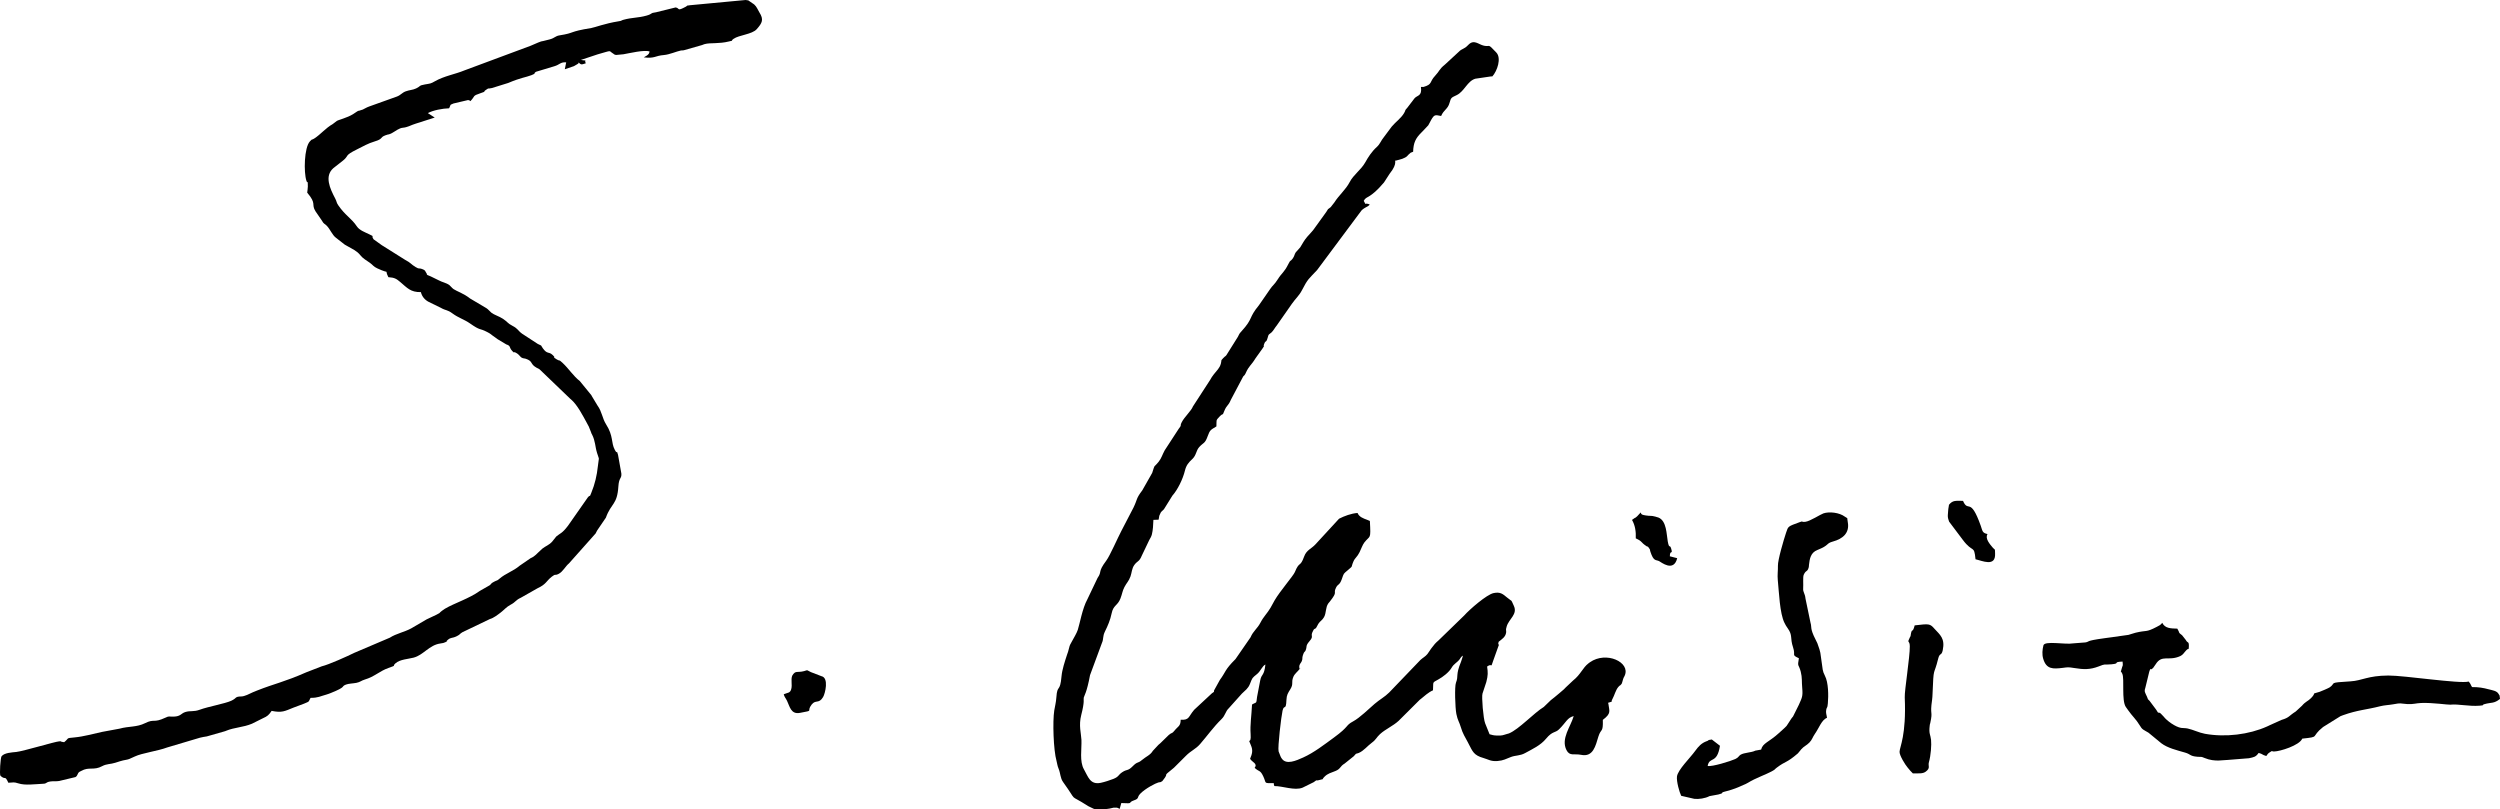 <!-- Generator: Adobe Illustrator 21.1.0, SVG Export Plug-In  -->
<svg version="1.1"
	 xmlns="http://www.w3.org/2000/svg" xmlns:xlink="http://www.w3.org/1999/xlink" xmlns:a="http://ns.adobe.com/AdobeSVGViewerExtensions/3.0/"
	 x="0px" y="0px" width="1453.352px" height="470.579px" viewBox="0 0 1453.352 470.579"
	 style="enable-background:new 0 0 1453.352 470.579;" xml:space="preserve">
<style type="text/css">
	.st0{fill-rule:evenodd;clip-rule:evenodd;}
</style>
<defs>
</defs>
<g>
	<path class="st0" d="M867.578,44.402c2.846-3.185,5.373-10.591,2.305-13.845c-5.393-5.716-3.209-3.141-7.172-3.984
		c-3.341-0.711-5.81-4.002-9.221-0.393c-2.518,2.664-3.407,1.809-5.578,4.054l-7.826,7.223c-3.6,2.898-3.074,3.715-5.78,6.573
		c-3.476,3.674-1.375,4.939-6.752,6.51l-1.508-0.02c0.768,5.554-2.179,4.74-3.766,6.672l-4.184,5.482
		c-1.842,1.995-0.575,0.868-1.833,3.033c-1.746,3.006-4.937,5.183-7.191,7.882l-4.411,5.908c-2.09,2.526-2.203,4.055-4.293,5.956
		c-2.972,2.705-4.981,5.866-6.752,9.034c-2.339,4.185-6.805,7.091-9.018,11.397c-2.205,4.292-6.301,7.667-8.89,11.816l-2.127,2.715
		c-2.628,2.205-0.594-0.158-2.585,2.815l-6.359,8.816c-1.521,2.337-3.059,3.65-4.675,5.57c-1.956,2.323-2.462,3.526-4.087,6.161
		l-2.625,2.942c-0.781,1.13-0.678,2.166-1.816,3.67c-1.545,2.04-1.031,0.233-2.44,3.063c-2.534,5.089-3.727,5.004-6.174,8.906
		c-2.029,3.238-2.899,3.351-4.508,5.768l-6.414,9.27c-6.361,7.742-3.106,7.421-10.189,15.211c-1.202,1.322-1.311,1.514-2.146,3.291
		l-5.825,9.297c-1.518,2.587-1.039,1.263-2.581,2.928c-1.857,2.006-0.748,0.847-1.438,3.323c-0.736,2.643-2.304,3.847-4.115,6.204
		c-0.775,1.01-1.59,2.155-2.118,3.222l-10.024,15.457c-0.757,2.279-5.036,6.198-6.49,9.153c-1.325,2.694,0.375,1.062-1.779,3.844
		l-8.097,12.439c-1.386,2.495-1.895,4.668-3.575,6.725c-3.241,3.969-1.848,0.753-3.719,6.438l-5.762,10.148
		c-3.731,4.87-2.712,5.055-5.101,9.989l-7.029,13.536c-2.108,3.966-6.628,14.404-8.769,17.275c-5.24,7.027-2.267,6.057-5.1,10.124
		l-5.942,12.454c-2.858,5.126-4.477,14.498-5.547,17.716c-0.675,2.03-2.351,4.727-3.46,6.796c-0.936,1.745-1.159,1.853-1.618,3.796
		c-0.572,2.418-0.584,2.075-1.142,3.78c-1.298,3.964-2.885,8.682-3.229,12.617c-0.862,9.844-2.462,4.328-3.003,12.266
		c-0.213,3.118-0.791,4.875-1.223,7.621c-0.99,6.294-0.499,22.943,1.335,29.388c0.488,1.718,0.385,2.484,1.154,4.34
		c1.201,2.895,0.971,5.529,2.64,7.845c9.303,12.917,2.253,6.126,14.299,13.812c0.135,0.086,0.301,0.192,0.442,0.275l3.026,1.456
		c1.487,0.898,8.49,0.1,9.29-0.117l2.326-0.519c2.214,0.079,1.566-0.305,3.521,0.714l0.935-3.392
		c7.876,0.409,3.194-0.142,7.417-1.584c3.205-1.094,1.54-1.707,3.606-3.841c2.98-3.079,8.977-6.124,10.512-6.54l0.819-0.145
		c0.784-0.211,0.409,0.155,1.289-0.552c0.599-0.482-1.257,1.714,0.585-0.584c4.23-5.28-1.266-1.124,6.12-7.067
		c0.112-0.09,0.264-0.224,0.368-0.319l6.86-6.844c2.948-3.005,5.591-3.792,8.235-6.821c4.008-4.595,7.896-10.077,12.346-14.388
		c2.458-2.381,2.273-4.504,4.41-6.519l7.532-8.404c1.921-1.909,3.572-2.858,4.68-5.616c1.54-3.84,1.122-3.292,4.228-5.854
		c2.026-1.672,2.957-4.658,4.772-5.455c-0.76,7.007-2.233,5.077-3.041,9.322l-1.808,9.485c-0.549,4.368-0.114,2.738-2.931,4.453
		c-0.297,6.641-1.204,11.642-0.815,17.228c0.465,6.696-2.1,1.365,0.132,6.38c1.37,3.079,0.753,5.053-0.439,7.933
		c1.114,1.977,4.593,2.771,2.642,5.269c2.661,2.461,3.195,1.092,5.004,4.916c2.046,4.323-0.061,3.96,6.133,3.987
		c-0.078,0.215,0.029,0.957,0.309,1.682c4.931-0.04,11.81,2.805,16.429,0.927l6.465-3.191c2.937-2.103,0.224-0.37,3.477-1.304
		c3.39-0.974,0.503,0.41,2.862-1.933c1.81-1.797,3.642-2.197,6.341-3.278c3.021-1.21,2.504-2.664,5.273-4.292l5.336-4.275
		c2.209-2.403,0.438-0.885,2.904-1.913c2.879-1.2,5.042-4.081,7.7-6.022c2.37-1.731,2.579-3.02,4.652-4.92
		c3.129-2.865,7.557-4.717,10.793-7.695l12.377-12.327c0.118-0.09,0.291-0.201,0.407-0.294c2.275-1.833,4.481-3.941,7.217-5.152
		c0.375-5.152-0.738-4.202,3.135-6.327c2.565-1.408,6.151-4.111,7.703-6.817c1.356-2.364,3.106-2.832,4.704-4.952
		c0.863-1.146,0.513-1.176,1.891-2.08c-0.328,1.047-0.737,2.638-1.168,3.68c-3.253,7.857-1.289,8-2.914,12.096
		c-0.863,2.176-0.466,14.611,0.233,18.137c0.75,3.788,1.746,4.727,2.589,7.674c1.045,3.659,2.537,5.891,4.131,8.887l0.48,0.948
		c2.287,4.292,2.851,6.523,8.569,8.122c2.817,0.788,4.207,2.058,8.166,1.747c3.514-0.276,4.926-1.269,7.87-2.368
		c2.705-1.01,5.206-0.628,8.127-2.234c4.346-2.389,8.976-4.464,12.225-8.389c3.771-4.556,5.259-3.204,7.555-5.458
		c4.304-4.224,4.654-6.687,8.51-7.685c-1.751,6.165-7.571,13.138-4.203,19.777c1.892,3.731,4.531,1.919,8.474,2.755
		c7.101,1.506,8.445-5.349,10.07-10.589c1.552-5.004,2.818-1.971,2.586-9.738c5.14-3.882,3.728-5.054,3.231-9.357
		c-0.033-0.286-0.156-0.357-0.248-0.528c3.803-1.341,1.251,0.151,2.625-2.29c1.128-2.003,1.85-5.158,3.385-6.928
		c1.116-1.286,0.809-0.54,1.42-1.26c0.832-0.981,0.315-0.187,0.767-1.219c0.318-0.728,0.229-1.056,0.619-2.147
		c0.677-1.894,0.043-0.043,0.918-1.987c3.498-7.763-10.729-14.464-20.254-7.745l-0.775,0.577c-3.467,2.631-4.423,6.402-9.06,10.082
		l-4.222,3.974c-0.321,0.397-0.643,0.708-1.015,1.051c-1.68,1.549-3.809,3.196-5.572,4.704c-1.435,1.227-1.623,1.124-3,2.539
		l-3.141,3.025c-5.801,3.533-14.368,12.956-20.241,15.388l-1.255,0.352c-1.973,0.549-2.597,1.067-5.903,0.886
		c-2.277-0.125-2.122-0.26-4.129-0.749l-2.551-6.334c-1.086-2.573-2.161-15.545-1.553-17.327l2.221-6.722
		c1.005-3.877,0.97-5.615,0.456-8.986c3.232-2.339,1.895,1.648,3.512-3.291l2.875-8.042c1.322-3.014-0.484,0.147,0.32-3.06
		c1.869-1.519,4.042-2.768,4.357-5.452c0.198-1.688-0.491-0.698,0.318-3.468c1.278-4.375,6.496-7.064,4.155-11.986
		c-2.075-4.362-0.279-1.77-3.965-4.85c-2.453-2.049-3.942-3.369-7.814-2.551c-4.021,0.849-13.908,9.465-17.075,13.018
		l-14.966,14.525c-0.868,0.781-1.439,1.243-2.106,2.013l-1.198,1.515c-0.088,0.108-0.22,0.262-0.309,0.371
		c-1.193,1.455-1.731,2.635-2.808,3.986c-1.171,1.471-2.642,2.13-4.087,3.473l-18.134,18.892c-2.653,2.637-5.461,4.03-8.521,6.659
		c-3.273,2.812-8.529,8.024-12.4,10.103c-4.754,2.552-1.969,2.701-11.199,9.432c-5.525,4.03-11.519,8.727-17.902,11.608
		c-4.127,1.864-9.776,4.349-12.348,0.696c-0.505-0.718-0.253-0.287-0.802-1.37c-0.194-0.382-1.104-2.813-1.126-2.905
		c-0.578-2.448,1.544-20.356,2.301-23.648c0.92-3.997,2.012,0.445,2.269-6.301c0.108-2.827,0.872-3.936,2.249-6.147
		c2.05-3.294,0.363-3.779,1.752-7.195c0.763-1.879,2.57-3.075,3.686-4.625c0.832-2.171-0.117,1.949-0.225-1.073
		c-0.066-1.812,1.026-2.286,1.474-3.487c0.615-1.649,0.016-1.527,0.643-3.461c0.8-2.472,1.106-1.658,1.523-2.659
		c1.065-2.555-0.213-2.539,2.309-5.465c2.568-2.977,0.559-2.592,1.662-5.167c1.222-2.851,1.252-1.377,2.24-2.659l1.083-1.99
		c0.044-0.077,0.137-0.255,0.183-0.327c1.033-1.625,2.219-1.917,3.285-3.851c1.372-2.49,0.766-5.523,2.463-7.954
		c0.007-0.011,0.725-0.852,0.951-1.14c4.89-6.223,1.642-4.193,3.553-8.051c1.14-2.301,2.005-1.149,3.353-4.932
		c1.294-3.626,0.746-2.846,3.635-5.321c3.227-2.764,1.438-1.075,3.157-5.025c0.904-2.077,2.126-2.424,3.553-5.358
		c0.775-1.596,1.755-4.289,2.692-5.504c3.525-4.567,3.895-1.286,3.273-12.6c-2.045-0.987-4.677-1.471-6.258-3.201
		c-0.366-0.4-0.593-0.735-0.921-1.442c-3.727,0.295-7.63,1.755-10.736,3.345l-13.748,14.938c-2.32,2.538-5.163,3.209-6.547,7.037
		c-2.415,6.676-2.626,2.287-5.425,9.101c-0.852,2.074-8.74,11.18-11.729,16.371c-0.981,1.703-1.325,2.494-2.394,4.333
		c-1.878,3.231-4.061,5.116-5.849,8.626c-1.748,3.433-4.229,4.896-5.757,8.534l-8.755,12.663c-6.464,6.45-5.51,7.292-9.095,12.13
		l-3.352,6.061c-0.374,1.196,0.689,0.313-1.244,1.685l-10.305,9.578c-3.422,3.925-2.676,6.143-7.874,5.804
		c0.013,3.817-1.683,3.889-3.494,6.218c-1.71,2.2-1.495,0.948-3.421,2.64l-4.884,4.769c-0.671,0.521-0.394,0.336-1.122,0.951
		l-3.239,3.473c-1.524,2.564-3.832,3.23-6.391,5.392c-2.555,2.159-2.422,0.63-5.332,3.583c-2.932,2.974-3.212,1.545-6.111,3.491
		c-2.453,1.647-1.859,2.572-5.096,3.868c-1.996,0.799-5.197,1.827-7.315,2.275c-6.299,1.333-7.381-3.588-9.818-7.795
		c-2.668-4.606-1.255-11.815-1.467-17.165c-0.141-3.572-1.691-8.365-0.114-14.46c2.081-8.047,1.211-9.012,1.454-10.077
		c0.269-1.177,1.766-2.877,3.653-13.089l6.858-18.556c1.22-2.711,0.292-3.744,1.879-6.947c1.542-3.109,3.052-6.568,3.822-10.395
		c0.986-4.896,3.465-4.377,5.126-8.66c1.089-2.807,1.068-4.215,2.289-6.597c1.279-2.497,2.528-3.384,3.55-6.237
		c0.758-2.114,0.726-4.583,2.238-6.664c1.778-2.448,2.876-1.781,4.307-5.357l4.396-9.192c0.643-1.139,1.181-1.923,1.51-3.272
		c0.589-2.409,0.783-5.538,0.868-8.378l3.036-0.119c0.127-0.571,0.31-2.01,0.389-2.288l0.88-1.928
		c0.919-1.276,1.581-1.122,2.495-2.937l4.223-6.799c3.063-3.434,6.089-9.591,7.308-14.587c0.748-3.063,2.061-4.637,4.31-6.743
		c2.345-2.194,2.126-4.865,3.991-6.925c2.466-2.723,3.304-1.86,4.844-6.15c1.416-3.94,1.828-3.806,5.155-5.864
		c0.186-3.674-0.516-3.318,1.791-5.686c2.557-2.624,1.462,0.011,2.742-3.177c1.533-3.821,2.271-2.776,3.872-6.612l7.15-13.53
		c1.343-1.575,0.075,0.303,1.009-1.139c0.091-0.141,0.198-0.308,0.279-0.458c0.084-0.154,0.157-0.34,0.23-0.502
		c1.954-4.313,3.049-4.194,5.67-8.512l4.26-5.967c1.504-2.415,0.015-0.136,0.647-2.009c1.023-3.032,1.159-0.426,2.164-4.038
		c0.606-2.176,0.445-1.501,1.96-2.8c0.104-0.088,0.269-0.219,0.371-0.318c1.002-0.965,1.869-2.671,2.981-3.995l8.697-12.453
		c2.054-2.997,4.228-4.738,5.85-7.881c3.581-6.939,3.99-6.582,8.842-11.795l25.168-33.778c1.59-2.614,4.915-3.004,5.411-4.41
		c-3.935-1.417-1.411,1.396-3.45-2.057c1.705-3.228,3.361-0.758,11.771-10.699l3.228-4.988c5.38-6.676,2.146-7.947,3.857-7.752
		l3.555-1.004c3.024-1.19,2.582-1.506,3.804-2.615c1.514-1.374,0.519-0.616,2.497-1.492c0.17-5.316,1.504-7.874,4.765-11.123
		c0.141-0.141,0.545-0.553,0.685-0.694l3.351-3.548c0.481-0.74,1.146-2.209,1.653-3.086c1.875-3.246,2.268-3.042,5.818-2.34
		c1.581-3.675,3.858-3.916,4.865-7.539c0.95-3.42,1.178-3.094,4.306-4.649c4.357-2.167,6.09-8.105,10.698-9.473l8.66-1.277
		c0.105-0.011,0.355-0.032,0.437-0.041L867.578,44.402z"/>
	<path class="st0" d="M374.266,33.348c6.656,0.776,6.209-0.916,11.791-1.366c3.07-0.248,7.327-2.126,9.644-2.587
		c1.178-0.235,0.685,0.129,2.276-0.298l9.703-2.775c1.87-0.468-0.391,0.052,1.46-0.508c0.17-0.052,0.333-0.131,0.512-0.179
		c3.465-0.927,8.085-0.027,14.132-1.535c3.889-0.969,0.206,0.251,2.654-1.507c3.146-2.26,10.758-2.58,13.461-5.616
		c3.264-3.668,4.199-5.593,1.59-9.725c-0.853-1.351-1.587-3.393-2.967-4.586c-0.523-0.453-0.563-0.393-1.204-0.841
		c-0.293-0.204-1.178-0.829-1.225-0.857c-1.675-0.992-0.179-0.625-2.618-0.968l-32.217,3.022c-3.056,0.363-0.982,0.029-2.565,0.874
		c-5.407,2.887-3.302,0.89-5.907,0.42l-11.407,2.819c-3.63,0.444-1.748,0.861-5.44,1.915c-4.98,1.422-8.409,1.044-13.476,2.443
		c-1.979,0.545-0.143,0.457-3.116,0.934c-7.687,1.231-13.646,3.548-15.598,3.863c-13.494,2.178-9.109,2.793-18.434,4.262
		c-2.571,0.405-2.67,1.499-5.685,2.334c-7.661,2.121-2.106-0.155-11.203,3.742l-38.484,14.315
		c-5.148,2.159-11.829,3.252-17.109,6.302c-2.487,1.436-2.638,1.293-5.792,1.842c-3.719,0.648-2.268,0.929-5.103,2.303
		c-1.987,0.963-3.8,0.863-6.09,1.717c-2.178,0.813-2.885,2.189-5.095,3.015l-15.843,5.677c-0.088,0.039-0.283,0.102-0.37,0.138
		c-1.012,0.411-1.001,0.363-2.258,1.031c-0.173,0.092-1.171,0.64-1.365,0.712c-4.495,1.656-0.868-0.455-5.516,2.578
		c-3.448,2.249-8.96,3.477-9.661,4.101l-2.394,1.818c-3.951,2.199-6.889,5.915-10.659,8.348c-1.981,1.278-0.652-0.301-2.504,1.643
		c-3.393,3.561-3.655,18.117-2.043,22.905c0.822,2.441,0.733-1.546,0.821,3.377c0.014,0.788-0.277,2.639-0.367,3.542
		c5.733,6.769,2.138,6.503,4.828,10.843l3.625,5.282c1.362,2.415,1.439,1.59,2.954,3.154c1.976,2.042,3.137,5.357,5.363,7.002
		l5.054,3.936c0.819,0.438,0.939,0.522,1.706,0.968c2.924,1.698,5.284,2.615,7.266,5.103c1.66,2.083,3.549,2.997,5.663,4.525
		c1.821,1.315,1.948,2.115,4.281,3.199c8.34,3.874,3.71-0.251,6.437,5.12c3.724,0.237,4.78,1.036,6.951,2.858
		c3.98,3.342,5.941,5.962,11.958,5.829c0.633,2.652,2.369,4.594,4.624,5.726l6.895,3.365c3.215,1.85,3.659,0.945,6.908,3.354
		c3.306,2.452,6.876,3.492,10.056,5.72c6.497,4.552,5.249,2.528,10.029,5.018c2.121,1.104,1.633,1.007,3.312,2.189
		c1.386,0.975,1.744,1.204,2.827,2.031l4.997,2.992c2.763,0.879,1.48,1.636,3.366,3.723c1.893,2.094,0.123-0.304,3.036,1.624
		c1.013,0.671,1.838,1.966,2.496,2.342c1.25,0.716,1.562,0.143,3.681,1.162c2.746,1.323,1.485,2.674,4.955,4.665
		c1.371,0.785,0.508,0.055,1.849,1.009l17.827,17.12c0.107,0.1,0.278,0.215,0.389,0.31c3.75,3.209,6.925,9.497,9.306,13.838
		l0.732,1.371c0.074,0.131,0.181,0.3,0.253,0.43l1.337,3.315c0.605,1.657,0.018,0.26,0.637,1.489
		c1.987,3.945,1.704,6.83,2.897,10.674c1.547,4.983,1.115,1.608,0.472,7.831c-0.541,5.238-1.74,10.366-3.774,15.299
		c-1.507,3.659-0.121,0.583-1.973,2.626l-11.585,16.567c-3.468,4.621-4.707,4.434-6.845,6.288l-2.399,3.001
		c-1.776,1.967-3.679,2.484-5.636,4.008l-1.095,1.018c-2.161,1.868-3.13,3.46-5.783,4.575l-6.391,4.391
		c-3.687,3.173-8.178,4.472-11.651,7.494c-1.711,1.489-1.154,0.712-3.181,1.797c-2.351,1.259-1.03,0.876-2.618,2.093l-5.678,3.244
		c-6.023,4.378-14.865,7.171-20.04,10.231c-0.121,0.072-0.299,0.177-0.415,0.253c-5.678,3.761,1.019,0.697-10.46,6.058l-8.988,5.252
		c-4.064,2.203-8.656,2.979-12.418,5.406l-20.675,8.809c-3.48,1.743-14.897,6.913-18.884,7.824l-8.982,3.48
		c-12.913,5.685-18.273,6.516-28.615,10.6c-0.153,0.061-0.336,0.136-0.488,0.197l-1.915,0.784c-2.076,0.969-4.829,2.438-6.777,2.47
		c-3.941,0.066-2.469,0.949-5.888,2.521c-3.555,1.634-13.44,3.4-18.267,5.187c-3.616,1.339-5.478,0.44-8.375,1.337
		c-2.602,0.806-2.619,2.552-6.757,2.673c-3.151,0.092-2.449-0.496-4.867,0.63c-7.092,3.303-6.276,0.434-11.783,3.173
		c-4.935,2.454-9.404,1.681-14.882,3.208l-10.165,1.883c-5.048,1.082-10.633,2.71-15.911,3.192
		c-5.501,0.502-2.932,0.316-6.111,2.786c-3.084-0.375-0.944-0.613-2.783-0.507c-2.534,0.146-20.925,5.759-25.048,6.187
		c-2.542,0.265-6.946,0.443-8.556,2.516c-0.595,0.767-1.306,10.453-0.624,11.353c3.186,2.806,2.354-0.722,4.591,4.021
		c3.209-0.097,2.936-0.545,5.85,0.38c3.965,1.259,9.051,0.471,14.526,0.202c2.109-0.104,1.208-0.856,3.945-1.303
		c1.681-0.274,3.434,0.018,5.203-0.298l9.458-2.267c1.443-0.79,1.052-2.184,2.344-3.055l1.019-0.521
		c4.523-2.602,7.276-0.099,12.2-2.79c2.541-1.389,4.903-1.079,7.586-1.967c8.749-2.892,5.05-0.596,11.448-3.678
		c4.017-1.934,13.344-3.163,18.748-5.214l19.015-5.66c1.846-0.429,2.19-0.483,4.033-0.768l10.661-3.045
		c0.153-0.062,0.332-0.138,0.485-0.202c4.982-2.059,9.901-1.956,15.096-4.131l6.319-3.155c2.768-1.204,3.491-1.966,5.112-4.311
		c6.043,1.221,7.534,0.181,12.708-1.893l6.051-2.266c3.798-1.496,2.584-1.239,3.858-3.408c4.417,0.032,5.723-0.969,9.226-1.912
		c0.729-0.196,1.955-0.664,2.555-0.905c9.617-3.864,5.571-3.607,8.781-4.889c1.527-0.609,4.157-0.636,6.092-1.016
		c2.26-0.443,2.814-1.312,4.881-1.922c5.668-1.672,8.55-4.887,13.744-6.73c5.282-1.875,1.868-0.707,4.094-2.7
		c2.587-2.315,7.467-2.496,10.53-3.301c5.755-1.511,9.026-7.284,15.472-8.216c1.097-0.159,0.807-0.092,1.807-0.316l1.067-0.398
		c2.967-1.463-0.4,0.305,1.462-1.336c1.977-1.742,2.441-0.797,5.268-2.195c2.117-1.047,1.655-1.356,3.271-2.299l16.028-7.687
		c2.107-0.577,4.476-2.431,6.159-3.704c1.995-1.508,3.457-3.359,5.805-4.583c3.225-1.682,2.811-2.643,6.04-4.11l9.618-5.462
		c5.244-2.425,5.051-4.197,8.328-6.752c2.465-1.923,1.585-0.45,3.918-1.598c2.591-1.275,3.974-4.437,6.127-6.174l15.468-17.389
		c0.376-0.659,0.644-1.387,0.929-1.786l5.024-7.375c3.121-8.651,6.595-7.323,7.272-18.229c0.327-5.259,1.961-4.368,1.734-7.39
		l-1.95-10.926c-1.075-3.686-0.117,0.408-1.89-2.928c-2.268-4.268-0.636-7.849-5.083-14.847c-2.186-3.441-2.368-7.363-4.909-10.79
		l-3.387-5.625c-0.072-0.148-0.162-0.321-0.233-0.47l-6.727-8.23c-3.744-2.883-6.361-7.166-10.04-10.589
		c-2.532-2.355-1.291-0.704-3.312-1.964c-3.35-2.088,0.046-0.249-2.399-2.561c-2.393-2.263-3.047-0.196-5.724-3.919
		c-1.706-2.373,0.106-0.989-2.936-2.535l-9.137-5.958c-2.601-1.896-2.237-2.825-5.595-4.574c-3.052-1.59-2.532-2.097-5.566-4.105
		c-2.217-1.467-5.018-2.208-6.718-3.554c-0.818-0.647-1.877-2.011-2.874-2.606l-9.495-5.629c-3.835-3.035-7.592-4.099-9.593-5.452
		c-0.923-0.624-1.834-1.893-2.432-2.333c-1.802-1.325-4.18-1.657-6.173-2.77l-4.63-2.265c-3.643-1.515-1.484-0.514-2.643-2.082
		c-0.733-0.992-0.254-1.471-2.517-2.265c-2.145-0.753-1.18,0.366-3.672-1.103c-2.672-1.577-2.555-2.347-6.137-4.219l-12.647-7.956
		c-0.129-0.08-0.306-0.179-0.433-0.26c-0.125-0.08-0.298-0.184-0.422-0.266l-4.769-3.418c-1.801-2.613,1.137-1.122-2.561-2.939
		c-2.446-1.202-5.63-2.285-7.13-4.531c-3.28-4.91-6.765-6.32-10.903-12.398c-1.127-1.656-0.712-1.946-1.697-3.8
		c-3.239-6.103-6.305-13.09-1.132-17.683l5.749-4.519c3.526-2.87,0.408-2.65,8.002-6.411c3.67-1.817,6.279-3.43,10.372-4.654
		c4.942-1.478,2.811-2.25,6.081-3.5c2.369-0.905,1.693-0.156,4.055-1.425c1.974-1.06,3.941-2.84,6.275-3.02
		c2.588-0.2,5.036-1.703,7.428-2.382l10.994-3.515l-4.002-2.597c3.144-1.694,8.474-2.668,12.368-2.798
		c1.439-2.673-0.156-1.569,2.519-2.789l8.54-2.012c2.108,0.774,0.066-0.304,1.299,0.663c3.063-3.122,0.827-2.959,6.04-4.693
		c3.594-1.196,0.971-0.496,3.001-1.85c2.199-1.467,0.45-0.374,3.526-1.102l9.434-2.941c7.37-3.121,10.104-3.229,13.488-4.524
		c3.107-1.188,0.854-0.864,2.705-1.994l10.686-3.22c3.03-0.876,3.412-2.473,6.825-2.274l-0.804,4.042l5.297-1.805
		c4.191-2.22,2.387-1.942,2.468-2.339c1.868,1.59,1.48,1.609,4.415,0.697c-1.214-2.778,1.705-1.079-2.82-1.98l9.731-3.239
		c9.037-2.525,5.994-2.219,9.152-0.362c0.448,0.263,0.188,0.413,1.514,0.724l4.322-0.409c3.274-0.554,12.407-2.784,15.232-1.581
		c-0.274,0.971-0.347,1.218-0.996,1.826c-0.783,0.733-0.128,0.105-1.336,0.918L374.266,33.348z"/>
	<path class="st0" d="M1249.456,390.475c1.316-3.646-0.259,0.237,2.246-2.184l1.461-2.092c3.692-5.911,7.353-1.641,14.319-4.789
		c1.622-0.733,2.188-2.043,3.496-3.389c0.105-0.108,0.276-0.226,0.377-0.338c0.77-0.851,1.106,0.535,1.121-2.112
		c0.018-2.961-0.703-1.459-1.778-3.53l-2.16-2.74c-2.538-1.829-1.16-1.322-2.79-3.85c-3.887-0.122-7.091-0.096-8.753-3.384
		c-1.147,1.398-1.474,1.452-3.152,2.33c-6.556,3.434-5.569,1.79-12.321,3.421c-1.778,0.43-3.112,1.026-4.157,1.263l-14.02,1.95
		c-11.716,1.589-8.209,1.992-11.094,2.439l-7.01,0.542c-4.567,0.857-16.603-1.691-17.318,1.176
		c-0.618,2.475-0.867,5.232-0.145,7.697c1.825,6.229,5.572,6.095,11.497,5.359c2.7-0.335,2.893-0.5,6.519,0.095
		c5.546,0.91,9.223,1.001,14.185-0.899c4.522-1.731,2.113-0.792,7.421-1.25c5.735-0.495,0.256-1.311,6.543-1.596
		c0.333,3.192-0.013,1.922-0.5,4.017c-0.727,3.124-0.759,0.638,0.347,3.113c1.316,2.947-0.528,15.42,2.016,19.231l1.455,2.042
		c2.049,2.982,4.692,5.377,6.545,8.534c1.647,2.805,2.101,2.542,5.187,4.41l7.472,6.145c3.596,2.74,9.004,4.039,13.819,5.425
		c3.389,0.976,2.612,2.045,7.159,2.421c2.636,0.219,1.844-0.263,4.191,0.726c5.975,2.513,11.32,1.041,13.358,1.124l12.412-0.991
		c2.867-0.619,3.965-0.71,5.635-3.083c2.607,0.675,1.689,1.017,4.449,1.789c0.713-0.994,0.878-1.476,2.225-2.283
		c1.978-1.183,0.202-0.309,2.404-0.35c3.31-0.062,14.581-3.486,16.281-7.469c10.728-1.143,4.535-0.706,12.093-6.756l10.12-6.299
		c0.447-0.155,1.224-0.472,1.507-0.574c8.422-3.034,13.729-3.184,21.497-5.186c2.424-0.625,5.311-0.713,7.729-1.16
		c4.76-0.879,3.508-0.441,8.057-0.122c3.413,0.24,5.044-0.511,8.203-0.632c6.542-0.249,15.606,1.116,16.822,0.986
		c4.777-0.508,10.837,1.11,17.131,0.588c3.249-0.27,0.852-0.358,2.809-0.91c3.938-1.112,5.499-0.183,8.983-3.04
		c-0.359-2.85-0.033-1.402-0.827-2.874c-0.986-1.828-3.586-2.122-5.658-2.674c-3.432-0.912-5.862-1.324-9.769-1.313
		c-1.045-1.699-0.609-1.634-1.936-3.212c-5.151,1.442-37.427-3.566-46.727-3.507c-12.049,0.077-15.205,2.968-21.919,3.377
		c-13.647,0.83-8.125,0.771-12.267,3.554c-0.708,0.475-5.165,2.357-5.775,2.545c-5.658,1.74-1.251-0.087-5.055,3.728
		c-1.785,1.791-3.079,1.856-5.225,4.394l-3.601,3.317c-4.091,2.573-3.617,3.513-8.238,4.881l-7.005,3.149
		c-0.14,0.07-0.315,0.164-0.458,0.234l-0.954,0.439c-10.453,4.711-24.215,6.404-36.094,4.255c-3.479-0.629-6.752-2.36-10.046-3.073
		c-1.569-0.34-2.437-0.143-3.811-0.359c-3.307-0.52-8.297-4.103-10.219-6.636l-1.73-1.804c-0.129-0.089-0.325-0.16-0.457-0.245
		c-1.432-0.923-0.165,1.28-2.112-1.904l-3.811-5.1c-1.69-1.816-0.481-0.104-1.534-2.456c-1.064-2.376-1.72-2.934-0.988-5.017
		L1249.456,390.475z"/>
	<path class="st0" d="M1062.113,417.303c-0.202-1.769-0.814-2.796-0.442-4.734c0.379-1.973,0.641-0.334,0.94-3.697
		c0.394-4.426,0.372-12.088-1.708-16.022c-1.484-2.809-1.306-4.097-1.86-7.666c-0.968-6.225-0.297-5.075-2.54-11.263l-1.091-2.231
		c-3.321-6.461-2.083-7.146-2.864-9.551l-2.929-14.089c-0.294-3.19-1.532-3.726-1.361-5.96c0.169-2.2-0.236-6.664,0.298-7.885
		c1.297-2.966,2.094-1.499,2.891-4.237c0.244-0.838,0.129-1.114,0.161-1.396c0.428-3.861,1.033-7.291,4.86-8.814
		c7.483-2.979,4.684-3.749,9.27-5.007c5.253-1.441,9.663-4.736,8.457-11.192c-0.674-3.607,0.439-1.593-1.734-3.226
		c-3.118-2.343-8.922-3.049-12.406-1.892c-1.681,0.558-7.76,4.549-10.438,4.886c-2.965,0.373-0.907-0.684-3.297,0.196
		c-7.006,2.58-6.71,2.302-7.998,6.159c-1.363,4.081-4.853,15.854-4.741,19.268c0.084,2.534-0.384,5.338-0.073,8.334
		c0.71,6.848,1.099,19.395,3.927,24.908c0.654,1.275,0.957,1.828,1.796,2.992c3.115,4.327,1.24,5.461,3.167,11.203
		c1.624,4.839-1.2,4.17,3.37,6.276c-1.005,5.27-0.069,3.325,1.084,7.825c0.912,3.56,0.505,5.755,0.848,9.338
		c0.494,5.172-0.208,5.869-1.966,9.943l-3.388,6.791c-0.091,0.121-0.238,0.257-0.329,0.376l-0.605,0.775
		c-3.832,5.66-1.163,2.908-7.304,8.498c-5.826,5.303-9.346,5.716-10.289,9.559l-3.364,0.608c-2.328,1.214-6.438,1.057-8.646,2.422
		c-1.05,0.649-1.104,1.6-3.027,2.462c-2.785,1.247-13.515,4.601-16.047,4.014c1.024-5.732,5.438-0.819,7.15-11.724l-4.741-3.655
		c-3.965,0.647-0.438,0.088-2.954,0.982c-3.034,1.078-4.87,3.091-6.719,5.678c-2.85,3.985-10.117,10.99-10.583,14.874
		c-0.343,2.856,1.414,9.145,2.461,11.212l7.605,1.75c2.546,0.303,6.306-0.219,8.855-1.574l5.116-0.944
		c3.289-0.812,1.68-0.927,2.726-1.379c1.057-0.456,4.63-0.759,11.773-4.124c1.188-0.559,1.435-0.495,2.805-1.349
		c4.493-2.798,9.906-4.457,14.355-6.94c1.547-0.864,0.865-0.704,2.292-1.787c5.381-4.082,5.479-2.464,12.3-8.317l1.592-1.912
		c0.09-0.111,0.202-0.281,0.295-0.388c1.631-1.884,3.088-2.224,4.842-4.023c1.618-1.659,1.831-3.135,3.196-5.062
		C1057.417,423.316,1059.019,418.417,1062.113,417.303z"/>
	<path class="st0" d="M1122.604,430.097c-0.325-3.037-1.341-3.399-0.814-8c0.227-1.982-0.021-0.065,0.363-1.821
		c1.64-7.508-0.342-3.92,1.057-13.456c0.145-0.988,0.216-2.406,0.255-3.418c0.645-16.879,0.663-9.79,3.269-20.453
		c0.897-3.672,1.944-1.516,2.657-4.919c1.459-6.971-1.616-8.979-4.829-12.537c-2.654-2.938-2.932-2.947-11.472-1.936
		c-1.347,5.248-1.568,0.848-2.333,5.738c-0.252,1.607,0.289-0.326-0.382,1.025c-2.067,4.164-0.177,1.425-0.129,5.376
		c0.077,6.278-3.11,25.734-2.936,29.692c0.975,22.253-2.95,28.75-3.022,31.691c-0.054,2.173,3.316,7.531,4.692,9.132
		c0.758,0.881,0.862,1.081,1.565,1.872l1.478,1.528c3.043-0.095,5.627,0.376,7.497-1.022c2.948-2.203,1.186-3.212,1.835-5.469
		C1122.495,439.15,1122.915,432.999,1122.604,430.097z"/>
	<path class="st0" d="M1151.456,305.549c-6.126-17.169-7.222-7.222-10.278-14.382c-4.387-0.021-5.914-0.431-8.16,2.28
		c0.032,0.227-0.342,1.937-0.384,2.407c-0.048,0.541-0.159,1.899-0.183,2.237c-0.167,2.34-0.29,2.526,0.652,5.168l7.99,10.624
		c5.954,7.931,6.482,2.533,7.362,11.245c3.8,0.814,11.744,4.696,11.369-3.306c-0.163-3.484,0.223-1.605-1.298-3.404
		c-1.685-1.991-4.73-5.401-3.089-7.945C1152.275,309.78,1152.581,308.704,1151.456,305.549z"/>
	<path class="st0" d="M969.53,314.725c-0.736-3.927-0.576-11.979-5.463-13.876c-0.151-0.058-0.639-0.177-0.816-0.233l-0.927-0.289
		c-2.648-0.727-2.823-0.226-5.438-0.663c-1.972-0.329-2.762-0.369-3.063-1.769c-3.986,4.468-2.185,2.017-5.071,4.351
		c1.812,3.108,2.378,6.841,2.186,10.713c4.281,2.005,2.353,1.978,6.369,4.64c0.548,0.363,0.339-0.482,1.447,1.193
		c0.979,1.479,0.062,0.018,0.701,1.981c1.867,5.737,3.182,4.522,5.038,5.432c1.218,0.599,8.5,6.625,10.527-1.711l-4.271-1.094
		c0.013-4.12,1.853-0.654,0.797-4.375C970.689,316.01,970.44,319.581,969.53,314.725z"/>
	<path class="st0" d="M455.62,403.608c0.435,1.679,0.996,1.959,1.917,3.811c1.542,3.106,2.189,8.031,7.517,7.004
		c8.715-1.679,3.366-0.407,6.799-4.839c2.352-3.036,4.176-0.215,6.634-4.335c1.236-2.071,3.501-11.255-0.959-12.163l-6.128-2.359
		c-3.011-1.42-1.4-1.252-3.94-0.582c-4.135,1.092-4.977-0.654-6.94,2.723c-0.874,2.354,0.161,5.219-0.522,7.694
		C459.308,403.059,458.045,402.534,455.62,403.608z"/>
</g>
</svg>